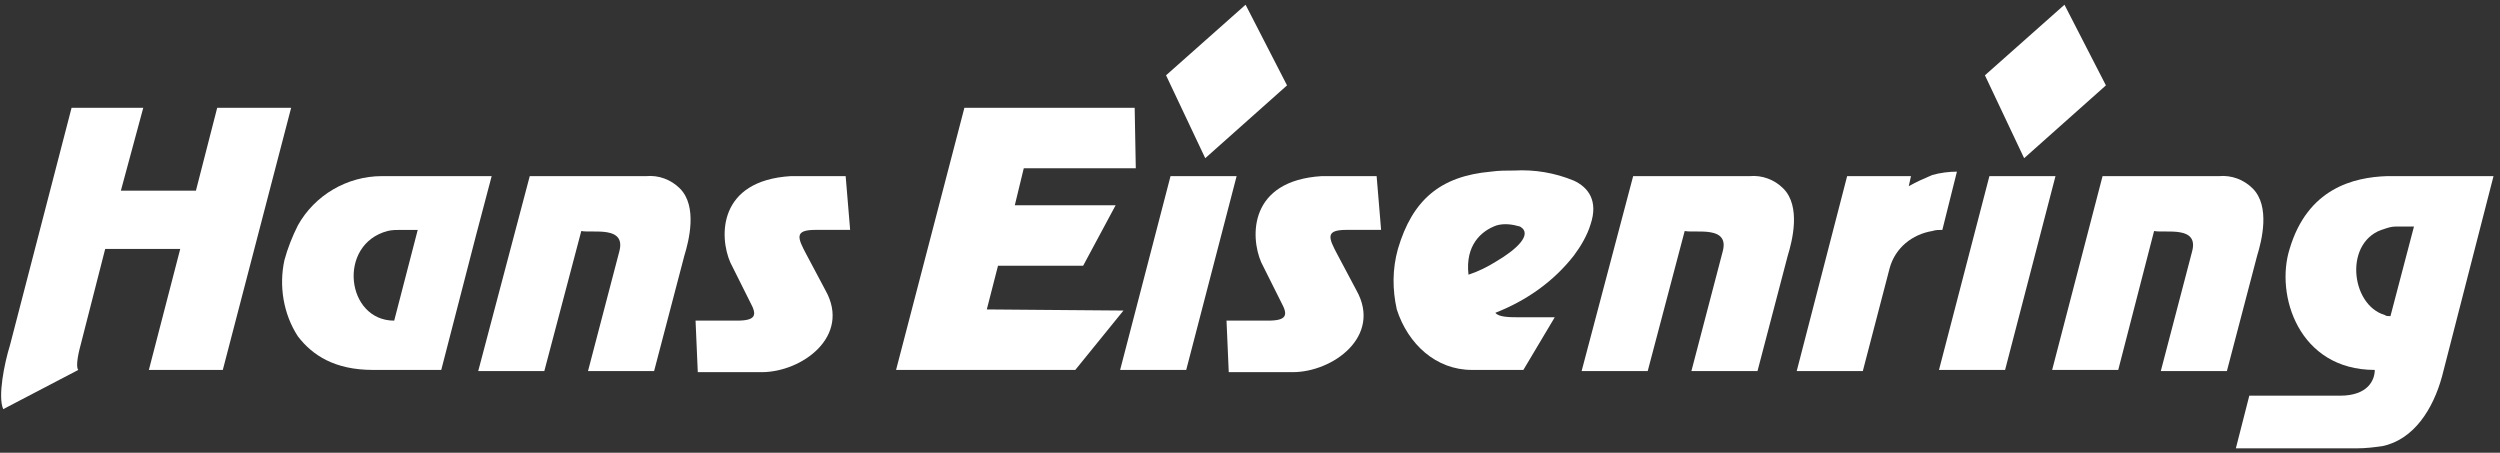 <svg width="254" height="46" viewBox="0 0 254 46" fill="none" xmlns="http://www.w3.org/2000/svg">
<rect x="0" y="0" width="254" height="46" fill="#333333" stroke="none"/>
<path d="M122.453 16.073L118.47 7.651L126.551 0.48L130.762 8.675L122.453 16.073Z" fill="white"/>
<path d="M187.669 17.894H194.156L193.929 18.918C194.726 18.463 195.522 18.122 196.319 17.78C197.116 17.553 198.026 17.439 198.823 17.439L197.343 23.357C197.002 23.357 196.66 23.357 196.319 23.471C194.27 23.812 192.563 25.178 191.994 27.227L189.262 37.698H182.547L187.669 17.894Z" fill="white"/>
<path d="M142.028 25.293C143.508 20.285 146.353 17.895 151.475 17.439C152.272 17.326 153.068 17.326 153.865 17.326C155.914 17.212 157.962 17.553 159.897 18.35C161.377 19.033 162.401 20.398 161.604 22.789C161.263 23.927 160.58 25.065 159.897 25.975C157.848 28.593 155.117 30.528 151.93 31.78C152.272 32.235 153.41 32.235 154.434 32.235H157.962L154.775 37.584H149.54C145.898 37.584 143.052 34.967 141.914 31.439C141.459 29.39 141.459 27.341 142.028 25.293ZM149.199 27.91C150.223 27.569 151.133 27.114 152.044 26.544C153.979 25.406 155.8 23.813 154.434 23.016C153.637 22.789 152.841 22.675 152.044 22.902C150.45 23.471 148.857 24.951 149.199 27.91Z" fill="white"/>
<path d="M114.144 31.552L109.25 37.584H91.04L97.983 10.951H115.283L115.396 17.097H104.015L103.104 20.853H113.348L110.047 26.999H101.397L100.259 31.438L114.144 31.552Z" fill="white"/>
<path d="M118.926 17.894H125.641L120.52 37.584H113.805L118.926 17.894Z" fill="white"/>
<path d="M205.652 16.073L201.669 7.651L209.75 0.48L213.961 8.675L205.652 16.073Z" fill="white"/>
<path d="M202.123 17.894H208.838L203.717 37.584H197.001L202.123 17.894Z" fill="white"/>
<path d="M74.196 26.658C73.058 24.04 72.944 18.349 80.342 17.894H85.919L86.374 23.357H82.846C80.683 23.357 81.025 24.154 81.935 25.861L83.87 29.503C86.488 34.169 81.48 37.811 77.383 37.811H70.895L70.668 32.576H74.879C76.814 32.576 76.927 32.007 76.244 30.755L74.196 26.658Z" fill="white"/>
<path d="M128.142 26.658C127.004 24.04 126.89 18.349 134.288 17.894H139.865L140.32 23.357H136.792C134.629 23.357 134.971 24.154 135.881 25.861L137.816 29.503C140.434 34.169 135.426 37.811 131.329 37.811H124.841L124.614 32.576H128.825C130.76 32.576 130.874 32.007 130.191 30.755L128.142 26.658Z" fill="white"/>
<path d="M53.823 17.894H65.66C66.912 17.78 68.164 18.236 69.075 19.146C70.896 20.967 69.985 24.495 69.53 25.975L66.457 37.698H59.742L62.929 25.52C63.611 22.902 60.197 23.699 59.059 23.471L55.303 37.698H48.588L53.823 17.894Z" fill="white"/>
<path d="M165.929 17.894H177.766C179.018 17.78 180.27 18.236 181.18 19.146C183.001 20.967 182.091 24.495 181.635 25.975L178.562 37.698H171.847L175.034 25.52C175.717 22.902 172.302 23.699 171.164 23.471L167.408 37.698H160.693L165.929 17.894Z" fill="white"/>
<path d="M213.62 17.894H225.456C226.708 17.78 227.96 18.236 228.871 19.146C230.692 20.967 229.781 24.495 229.326 25.975L226.253 37.698H219.538L222.725 25.52C223.408 22.902 219.993 23.699 218.855 23.471L215.213 37.584H208.498L213.62 17.894Z" fill="white"/>
<path d="M0.329 41.568C-0.24 40.316 0.443 36.901 1.012 35.08L7.272 10.951H14.556L12.28 19.374H19.905L22.068 10.951H29.58L22.637 37.584H15.125L18.312 25.292H10.687L8.183 35.08C7.841 36.332 7.727 37.356 7.955 37.584L0.329 41.568Z" fill="white"/>
<path d="M242.528 17.894C239.114 18.008 234.447 19.146 232.626 25.292C231.147 29.958 233.537 37.584 241.276 37.584C241.276 38.608 240.593 40.202 237.748 40.202H228.529L227.163 45.551H239.455C240.366 45.551 241.276 45.437 242.073 45.323C245.26 44.64 247.195 41.567 248.105 38.267L253.341 17.894H242.528ZM242.87 32.121C242.642 32.121 242.414 32.121 242.3 32.007C238.772 30.983 238.089 24.381 242.3 23.243C242.642 23.129 242.983 23.015 243.439 23.015H245.26L242.87 32.121Z" fill="white"/>
<path d="M30.263 22.902C31.97 19.829 35.271 17.894 38.799 17.894H49.953L48.36 23.927L44.831 37.584H37.889C34.019 37.584 31.743 36.105 30.263 34.17C28.784 31.894 28.328 29.048 28.897 26.43C29.239 25.179 29.694 24.04 30.263 22.902ZM42.441 23.358H40.734C40.279 23.358 39.824 23.358 39.368 23.471C34.247 24.837 35.157 32.577 40.051 32.577L42.441 23.358Z" fill="white"/>
</svg>

